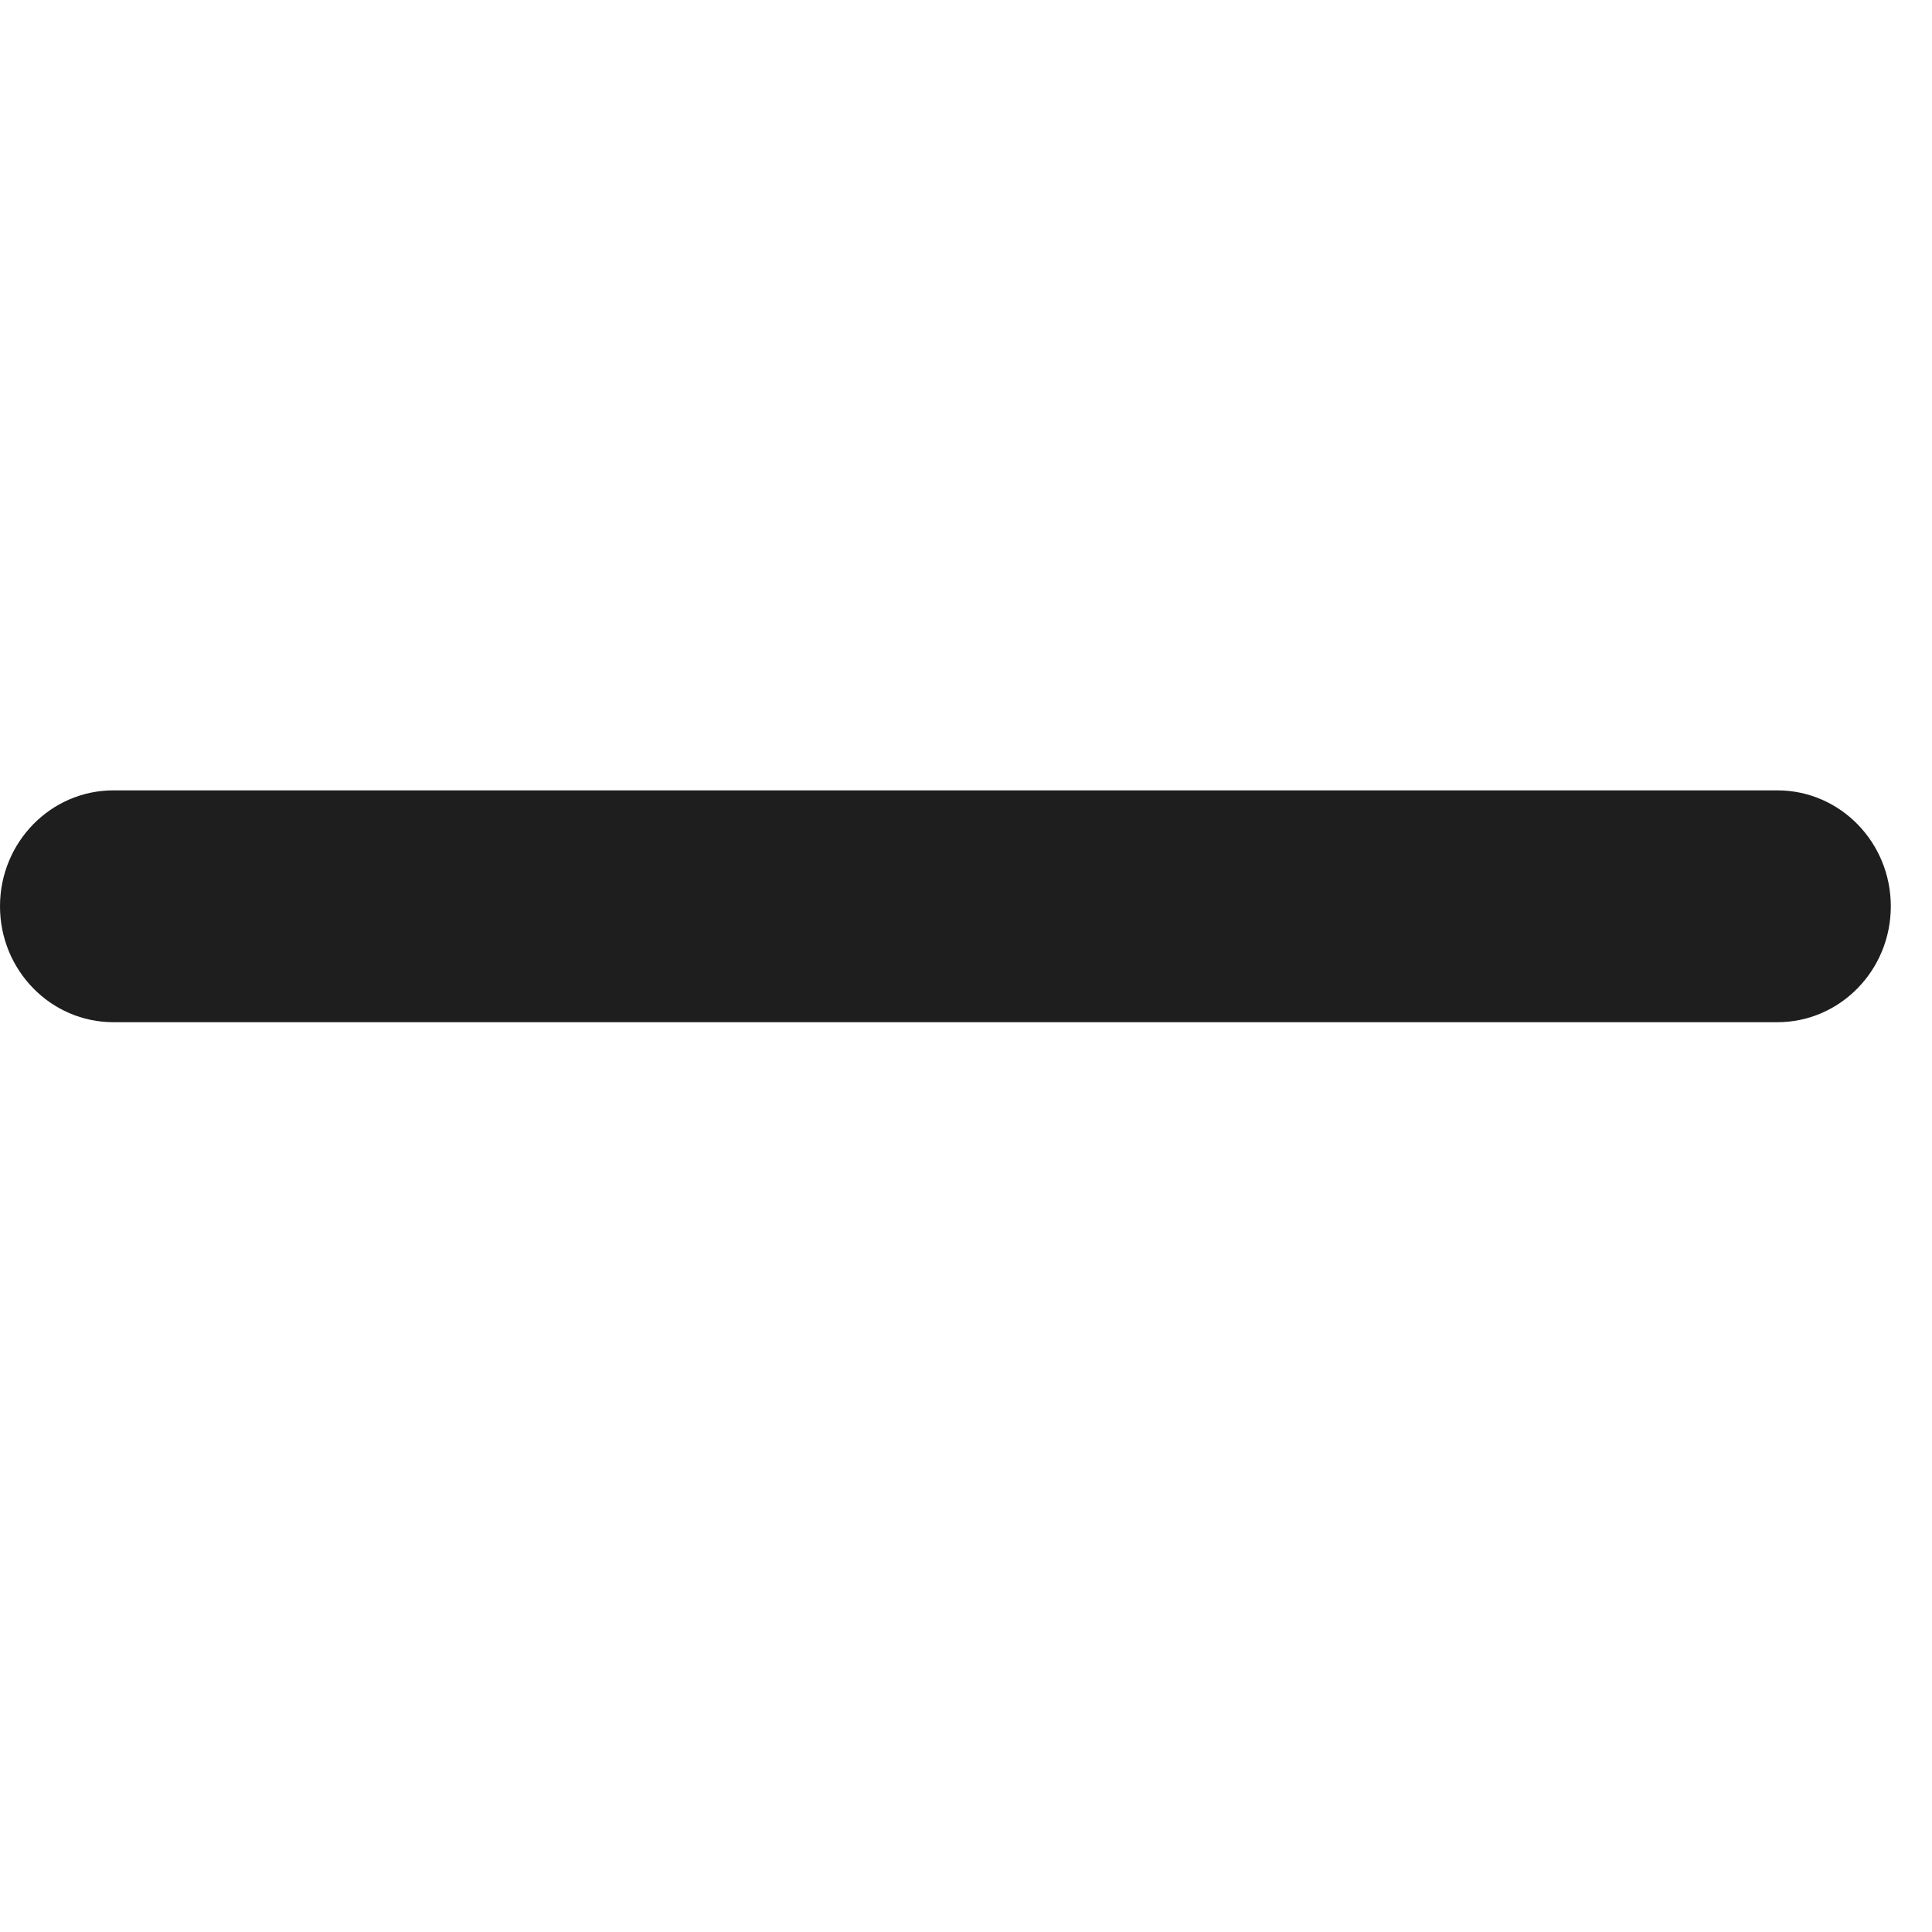 <svg width="22" height="22" viewBox="0 0 22 22" fill="none" xmlns="http://www.w3.org/2000/svg">
<g id="Component 2">
<path id="Vector" d="M1.292 11.64H20.239C20.953 11.64 21.531 11.049 21.531 10.32C21.531 9.591 20.953 9 20.239 9H1.292C0.578 9 0 9.591 0 10.32C0 11.049 0.578 11.64 1.292 11.64Z" fill="#1E1E1E"/>
</g>
</svg>
